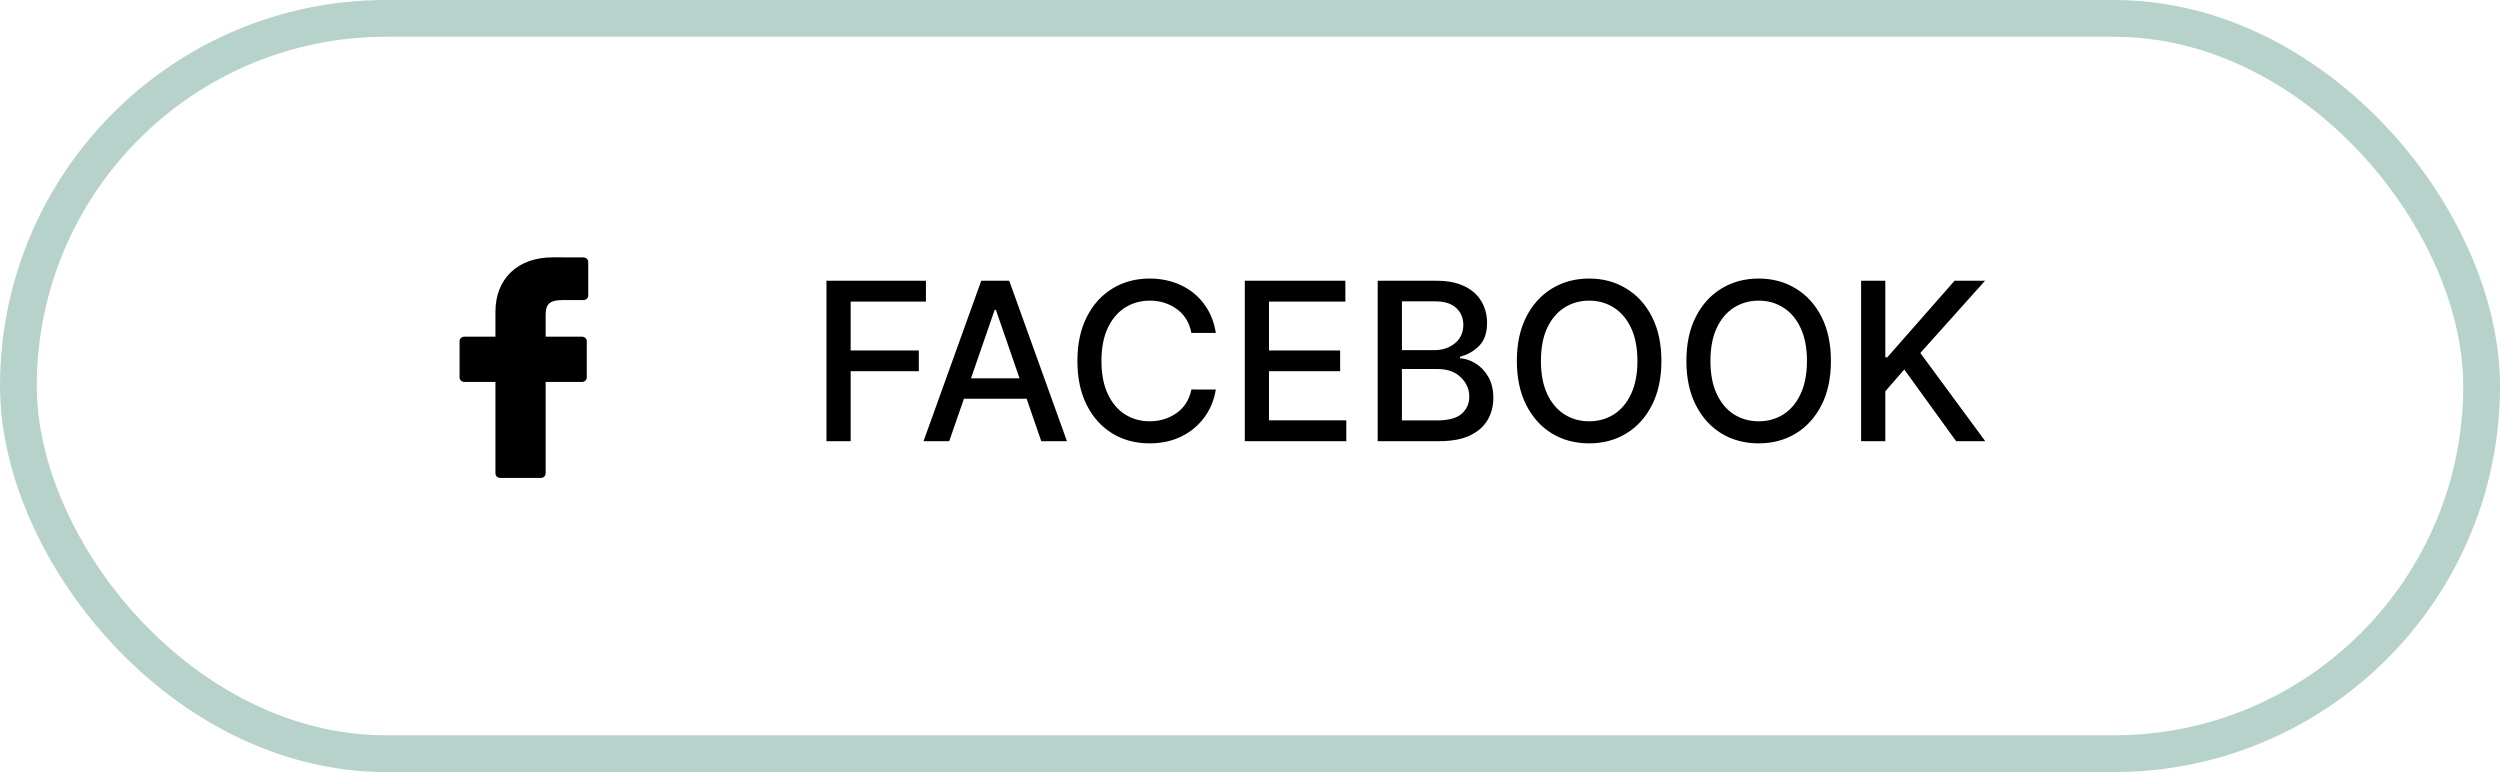 <?xml version="1.0" encoding="UTF-8"?> <svg xmlns="http://www.w3.org/2000/svg" width="136" height="42" viewBox="0 0 136 42" fill="none"> <rect x="1" y="1" width="134" height="40" rx="20" stroke="#B7D2CB" stroke-width="2"></rect> <path d="M44.959 24V15.273H50.371V16.406H46.276V19.065H49.983V20.195H46.276V24H44.959ZM51.637 24H50.24L53.38 15.273H54.902L58.042 24H56.645L55.848 21.69H52.439L51.637 24ZM52.822 20.582H55.464L54.177 16.858H54.109L52.822 20.582ZM66.141 18.111H64.811C64.704 17.546 64.438 17.112 64.015 16.811C63.594 16.507 63.105 16.355 62.549 16.355C62.049 16.355 61.6 16.482 61.202 16.734C60.804 16.987 60.49 17.358 60.26 17.847C60.033 18.332 59.919 18.929 59.919 19.636C59.919 20.347 60.034 20.946 60.265 21.435C60.495 21.923 60.807 22.293 61.202 22.543C61.6 22.793 62.047 22.918 62.544 22.918C63.096 22.918 63.583 22.768 64.006 22.47C64.429 22.172 64.698 21.744 64.811 21.188L66.141 21.192C66.047 21.766 65.837 22.273 65.51 22.713C65.184 23.153 64.766 23.499 64.257 23.749C63.749 23.996 63.175 24.119 62.536 24.119C61.78 24.119 61.107 23.94 60.516 23.582C59.925 23.222 59.459 22.706 59.118 22.035C58.78 21.365 58.611 20.565 58.611 19.636C58.611 18.704 58.782 17.905 59.123 17.237C59.463 16.567 59.929 16.053 60.52 15.695C61.111 15.334 61.783 15.153 62.536 15.153C63.152 15.153 63.713 15.27 64.219 15.503C64.728 15.736 65.15 16.074 65.485 16.517C65.823 16.957 66.041 17.489 66.141 18.111ZM67.717 24V15.273H73.188V16.406H69.033V19.065H72.903V20.195H69.033V22.866H73.239V24H67.717ZM74.947 24V15.273H78.143C78.762 15.273 79.275 15.375 79.681 15.579C80.091 15.781 80.394 16.055 80.593 16.402C80.795 16.746 80.896 17.134 80.896 17.565C80.896 18.111 80.751 18.528 80.461 18.818C80.171 19.108 79.826 19.304 79.426 19.406V19.491C79.716 19.506 79.998 19.599 80.274 19.773C80.552 19.943 80.782 20.186 80.964 20.501C81.146 20.817 81.237 21.2 81.237 21.652C81.237 22.098 81.132 22.499 80.921 22.854C80.714 23.206 80.393 23.486 79.959 23.693C79.524 23.898 78.968 24 78.292 24H74.947ZM76.264 22.871H78.164C78.798 22.871 79.25 22.749 79.519 22.504C79.792 22.26 79.929 21.954 79.929 21.588C79.929 21.173 79.774 20.818 79.464 20.523C79.157 20.224 78.74 20.075 78.211 20.075H76.264V22.871ZM76.264 19.048H78.028C78.471 19.048 78.845 18.923 79.149 18.673C79.453 18.423 79.605 18.088 79.605 17.668C79.605 17.304 79.478 17.001 79.225 16.76C78.973 16.516 78.585 16.393 78.062 16.393H76.264V19.048ZM90.38 19.636C90.38 20.565 90.209 21.365 89.868 22.035C89.527 22.706 89.06 23.222 88.466 23.582C87.875 23.94 87.204 24.119 86.451 24.119C85.695 24.119 85.02 23.94 84.427 23.582C83.836 23.222 83.37 22.706 83.029 22.035C82.688 21.365 82.517 20.565 82.517 19.636C82.517 18.704 82.688 17.905 83.029 17.237C83.37 16.567 83.836 16.053 84.427 15.695C85.02 15.334 85.695 15.153 86.451 15.153C87.204 15.153 87.875 15.334 88.466 15.695C89.06 16.053 89.527 16.567 89.868 17.237C90.209 17.905 90.38 18.704 90.38 19.636ZM89.076 19.636C89.076 18.926 88.961 18.328 88.731 17.842C88.503 17.354 88.191 16.984 87.793 16.734C87.398 16.482 86.951 16.355 86.451 16.355C85.951 16.355 85.502 16.482 85.104 16.734C84.709 16.984 84.397 17.354 84.166 17.842C83.939 18.328 83.826 18.926 83.826 19.636C83.826 20.344 83.939 20.942 84.166 21.43C84.397 21.919 84.709 22.29 85.104 22.543C85.502 22.793 85.951 22.918 86.451 22.918C86.951 22.918 87.398 22.793 87.793 22.543C88.191 22.29 88.503 21.919 88.731 21.43C88.961 20.942 89.076 20.344 89.076 19.636ZM99.602 19.636C99.602 20.565 99.432 21.365 99.091 22.035C98.75 22.706 98.283 23.222 97.689 23.582C97.098 23.94 96.426 24.119 95.673 24.119C94.918 24.119 94.243 23.94 93.649 23.582C93.058 23.222 92.592 22.706 92.251 22.035C91.91 21.365 91.74 20.565 91.74 19.636C91.74 18.704 91.91 17.905 92.251 17.237C92.592 16.567 93.058 16.053 93.649 15.695C94.243 15.334 94.918 15.153 95.673 15.153C96.426 15.153 97.098 15.334 97.689 15.695C98.283 16.053 98.75 16.567 99.091 17.237C99.432 17.905 99.602 18.704 99.602 19.636ZM98.298 19.636C98.298 18.926 98.183 18.328 97.953 17.842C97.726 17.354 97.413 16.984 97.016 16.734C96.621 16.482 96.173 16.355 95.673 16.355C95.173 16.355 94.724 16.482 94.327 16.734C93.932 16.984 93.619 17.354 93.389 17.842C93.162 18.328 93.048 18.926 93.048 19.636C93.048 20.344 93.162 20.942 93.389 21.43C93.619 21.919 93.932 22.29 94.327 22.543C94.724 22.793 95.173 22.918 95.673 22.918C96.173 22.918 96.621 22.793 97.016 22.543C97.413 22.29 97.726 21.919 97.953 21.43C98.183 20.942 98.298 20.344 98.298 19.636ZM101.244 24V15.273H102.561V19.44H102.667L106.328 15.273H107.985L104.466 19.202L107.998 24H106.413L103.592 20.101L102.561 21.285V24H101.244Z" fill="black"></path> <path d="M31.736 14.002L30.057 14C28.171 14 26.952 15.159 26.952 16.953V18.315H25.264C25.118 18.315 25 18.424 25 18.56V20.532C25 20.668 25.118 20.777 25.264 20.777H26.952V25.755C26.952 25.89 27.07 26 27.216 26H29.419C29.565 26 29.683 25.89 29.683 25.755V20.777H31.657C31.802 20.777 31.921 20.668 31.921 20.532L31.921 18.56C31.921 18.495 31.893 18.433 31.844 18.387C31.795 18.341 31.727 18.315 31.657 18.315H29.683V17.161C29.683 16.606 29.825 16.324 30.605 16.324L31.736 16.324C31.882 16.324 32 16.214 32 16.079V14.247C32 14.112 31.882 14.003 31.736 14.002Z" fill="black"></path> </svg> 